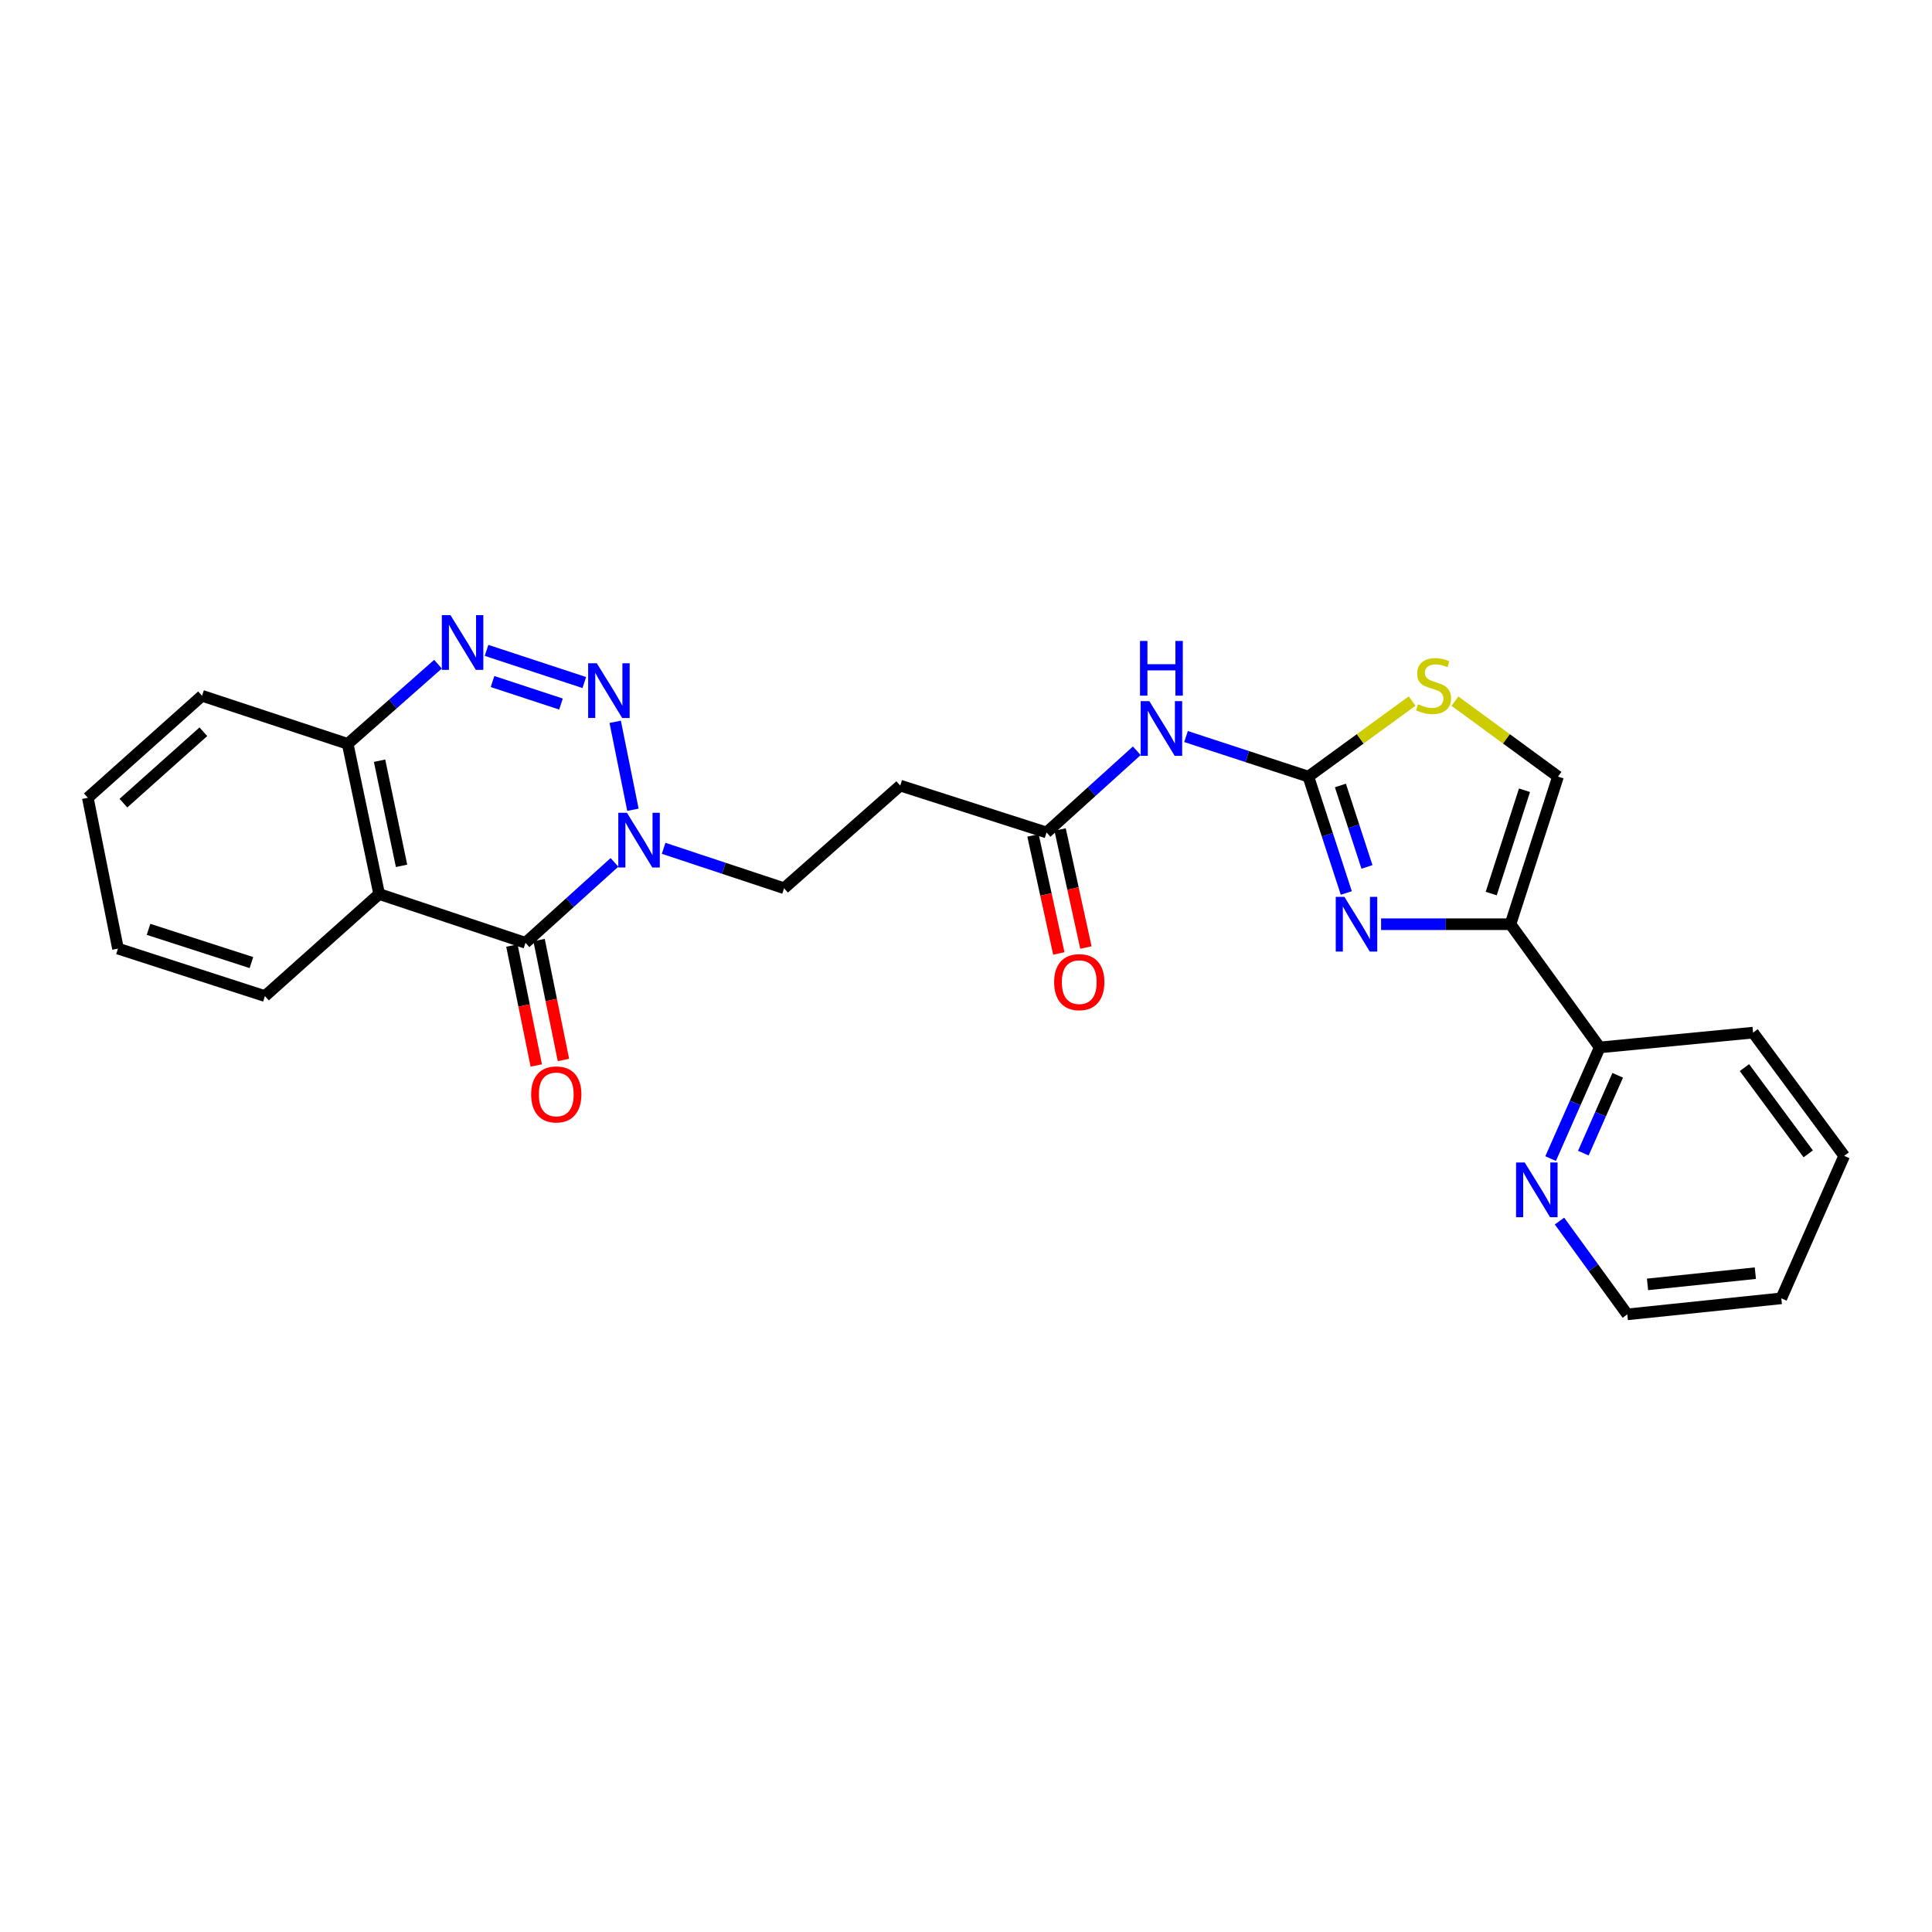 <?xml version='1.0' encoding='iso-8859-1'?>
<svg version='1.1' baseProfile='full'
              xmlns='http://www.w3.org/2000/svg'
                      xmlns:rdkit='http://www.rdkit.org/xml'
                      xmlns:xlink='http://www.w3.org/1999/xlink'
                  xml:space='preserve'
width='1000px' height='1000px' viewBox='0 0 1000 1000'>
<!-- END OF HEADER -->
<rect style='opacity:1.0;fill:#FFFFFF;stroke:none' width='1000' height='1000' x='0' y='0'> </rect>
<path class='bond-0' d='M 318.422,373.603 L 327.601,419.14' style='fill:none;fill-rule:evenodd;stroke:#0000FF;stroke-width:6px;stroke-linecap:butt;stroke-linejoin:miter;stroke-opacity:1' />
<path class='bond-5' d='M 302.437,353.282 L 251.826,336.637' style='fill:none;fill-rule:evenodd;stroke:#0000FF;stroke-width:6px;stroke-linecap:butt;stroke-linejoin:miter;stroke-opacity:1' />
<path class='bond-5' d='M 290.363,364.415 L 254.935,352.763' style='fill:none;fill-rule:evenodd;stroke:#0000FF;stroke-width:6px;stroke-linecap:butt;stroke-linejoin:miter;stroke-opacity:1' />
<path class='bond-1' d='M 318.049,446.362 L 295.02,467.18' style='fill:none;fill-rule:evenodd;stroke:#0000FF;stroke-width:6px;stroke-linecap:butt;stroke-linejoin:miter;stroke-opacity:1' />
<path class='bond-1' d='M 295.02,467.18 L 271.99,487.999' style='fill:none;fill-rule:evenodd;stroke:#000000;stroke-width:6px;stroke-linecap:butt;stroke-linejoin:miter;stroke-opacity:1' />
<path class='bond-13' d='M 343.487,439.08 L 374.661,449.418' style='fill:none;fill-rule:evenodd;stroke:#0000FF;stroke-width:6px;stroke-linecap:butt;stroke-linejoin:miter;stroke-opacity:1' />
<path class='bond-13' d='M 374.661,449.418 L 405.835,459.757' style='fill:none;fill-rule:evenodd;stroke:#000000;stroke-width:6px;stroke-linecap:butt;stroke-linejoin:miter;stroke-opacity:1' />
<path class='bond-15' d='M 264.96,489.428 L 271.268,520.459' style='fill:none;fill-rule:evenodd;stroke:#000000;stroke-width:6px;stroke-linecap:butt;stroke-linejoin:miter;stroke-opacity:1' />
<path class='bond-15' d='M 271.268,520.459 L 277.576,551.49' style='fill:none;fill-rule:evenodd;stroke:#FF0000;stroke-width:6px;stroke-linecap:butt;stroke-linejoin:miter;stroke-opacity:1' />
<path class='bond-15' d='M 279.02,486.57 L 285.329,517.601' style='fill:none;fill-rule:evenodd;stroke:#000000;stroke-width:6px;stroke-linecap:butt;stroke-linejoin:miter;stroke-opacity:1' />
<path class='bond-15' d='M 285.329,517.601 L 291.637,548.631' style='fill:none;fill-rule:evenodd;stroke:#FF0000;stroke-width:6px;stroke-linecap:butt;stroke-linejoin:miter;stroke-opacity:1' />
<path class='bond-26' d='M 271.99,487.999 L 196.247,462.754' style='fill:none;fill-rule:evenodd;stroke:#000000;stroke-width:6px;stroke-linecap:butt;stroke-linejoin:miter;stroke-opacity:1' />
<path class='bond-2' d='M 696.846,462.201 L 687.023,432.087' style='fill:none;fill-rule:evenodd;stroke:#0000FF;stroke-width:6px;stroke-linecap:butt;stroke-linejoin:miter;stroke-opacity:1' />
<path class='bond-2' d='M 687.023,432.087 L 677.201,401.973' style='fill:none;fill-rule:evenodd;stroke:#000000;stroke-width:6px;stroke-linecap:butt;stroke-linejoin:miter;stroke-opacity:1' />
<path class='bond-2' d='M 707.54,448.717 L 700.664,427.637' style='fill:none;fill-rule:evenodd;stroke:#0000FF;stroke-width:6px;stroke-linecap:butt;stroke-linejoin:miter;stroke-opacity:1' />
<path class='bond-2' d='M 700.664,427.637 L 693.789,406.558' style='fill:none;fill-rule:evenodd;stroke:#000000;stroke-width:6px;stroke-linecap:butt;stroke-linejoin:miter;stroke-opacity:1' />
<path class='bond-4' d='M 714.852,478.37 L 748.334,478.37' style='fill:none;fill-rule:evenodd;stroke:#0000FF;stroke-width:6px;stroke-linecap:butt;stroke-linejoin:miter;stroke-opacity:1' />
<path class='bond-4' d='M 748.334,478.37 L 781.816,478.37' style='fill:none;fill-rule:evenodd;stroke:#000000;stroke-width:6px;stroke-linecap:butt;stroke-linejoin:miter;stroke-opacity:1' />
<path class='bond-3' d='M 677.201,401.973 L 645.545,391.604' style='fill:none;fill-rule:evenodd;stroke:#000000;stroke-width:6px;stroke-linecap:butt;stroke-linejoin:miter;stroke-opacity:1' />
<path class='bond-3' d='M 645.545,391.604 L 613.888,381.236' style='fill:none;fill-rule:evenodd;stroke:#0000FF;stroke-width:6px;stroke-linecap:butt;stroke-linejoin:miter;stroke-opacity:1' />
<path class='bond-8' d='M 677.201,401.973 L 704.055,382.421' style='fill:none;fill-rule:evenodd;stroke:#000000;stroke-width:6px;stroke-linecap:butt;stroke-linejoin:miter;stroke-opacity:1' />
<path class='bond-8' d='M 704.055,382.421 L 730.908,362.869' style='fill:none;fill-rule:evenodd;stroke:#CCCC00;stroke-width:6px;stroke-linecap:butt;stroke-linejoin:miter;stroke-opacity:1' />
<path class='bond-14' d='M 781.816,478.37 L 828.01,542.148' style='fill:none;fill-rule:evenodd;stroke:#000000;stroke-width:6px;stroke-linecap:butt;stroke-linejoin:miter;stroke-opacity:1' />
<path class='bond-28' d='M 781.816,478.37 L 806.423,401.973' style='fill:none;fill-rule:evenodd;stroke:#000000;stroke-width:6px;stroke-linecap:butt;stroke-linejoin:miter;stroke-opacity:1' />
<path class='bond-28' d='M 771.85,462.511 L 789.075,409.033' style='fill:none;fill-rule:evenodd;stroke:#000000;stroke-width:6px;stroke-linecap:butt;stroke-linejoin:miter;stroke-opacity:1' />
<path class='bond-11' d='M 226.705,343.786 L 203.337,364.406' style='fill:none;fill-rule:evenodd;stroke:#0000FF;stroke-width:6px;stroke-linecap:butt;stroke-linejoin:miter;stroke-opacity:1' />
<path class='bond-11' d='M 203.337,364.406 L 179.97,385.026' style='fill:none;fill-rule:evenodd;stroke:#000000;stroke-width:6px;stroke-linecap:butt;stroke-linejoin:miter;stroke-opacity:1' />
<path class='bond-6' d='M 196.247,462.754 L 179.97,385.026' style='fill:none;fill-rule:evenodd;stroke:#000000;stroke-width:6px;stroke-linecap:butt;stroke-linejoin:miter;stroke-opacity:1' />
<path class='bond-6' d='M 207.849,448.154 L 196.455,393.744' style='fill:none;fill-rule:evenodd;stroke:#000000;stroke-width:6px;stroke-linecap:butt;stroke-linejoin:miter;stroke-opacity:1' />
<path class='bond-18' d='M 196.247,462.754 L 137.132,515.571' style='fill:none;fill-rule:evenodd;stroke:#000000;stroke-width:6px;stroke-linecap:butt;stroke-linejoin:miter;stroke-opacity:1' />
<path class='bond-7' d='M 588.402,388.6 L 565.046,409.742' style='fill:none;fill-rule:evenodd;stroke:#0000FF;stroke-width:6px;stroke-linecap:butt;stroke-linejoin:miter;stroke-opacity:1' />
<path class='bond-7' d='M 565.046,409.742 L 541.69,430.885' style='fill:none;fill-rule:evenodd;stroke:#000000;stroke-width:6px;stroke-linecap:butt;stroke-linejoin:miter;stroke-opacity:1' />
<path class='bond-9' d='M 753.068,362.909 L 779.746,382.441' style='fill:none;fill-rule:evenodd;stroke:#CCCC00;stroke-width:6px;stroke-linecap:butt;stroke-linejoin:miter;stroke-opacity:1' />
<path class='bond-9' d='M 779.746,382.441 L 806.423,401.973' style='fill:none;fill-rule:evenodd;stroke:#000000;stroke-width:6px;stroke-linecap:butt;stroke-linejoin:miter;stroke-opacity:1' />
<path class='bond-10' d='M 541.69,430.885 L 465.955,406.62' style='fill:none;fill-rule:evenodd;stroke:#000000;stroke-width:6px;stroke-linecap:butt;stroke-linejoin:miter;stroke-opacity:1' />
<path class='bond-17' d='M 534.681,432.418 L 541.364,462.96' style='fill:none;fill-rule:evenodd;stroke:#000000;stroke-width:6px;stroke-linecap:butt;stroke-linejoin:miter;stroke-opacity:1' />
<path class='bond-17' d='M 541.364,462.96 L 548.046,493.503' style='fill:none;fill-rule:evenodd;stroke:#FF0000;stroke-width:6px;stroke-linecap:butt;stroke-linejoin:miter;stroke-opacity:1' />
<path class='bond-17' d='M 548.698,429.351 L 555.38,459.894' style='fill:none;fill-rule:evenodd;stroke:#000000;stroke-width:6px;stroke-linecap:butt;stroke-linejoin:miter;stroke-opacity:1' />
<path class='bond-17' d='M 555.38,459.894 L 562.063,490.436' style='fill:none;fill-rule:evenodd;stroke:#FF0000;stroke-width:6px;stroke-linecap:butt;stroke-linejoin:miter;stroke-opacity:1' />
<path class='bond-20' d='M 179.97,385.026 L 104.569,360.132' style='fill:none;fill-rule:evenodd;stroke:#000000;stroke-width:6px;stroke-linecap:butt;stroke-linejoin:miter;stroke-opacity:1' />
<path class='bond-12' d='M 465.955,406.62 L 405.835,459.757' style='fill:none;fill-rule:evenodd;stroke:#000000;stroke-width:6px;stroke-linecap:butt;stroke-linejoin:miter;stroke-opacity:1' />
<path class='bond-16' d='M 828.01,542.148 L 815.304,570.919' style='fill:none;fill-rule:evenodd;stroke:#000000;stroke-width:6px;stroke-linecap:butt;stroke-linejoin:miter;stroke-opacity:1' />
<path class='bond-16' d='M 815.304,570.919 L 802.598,599.691' style='fill:none;fill-rule:evenodd;stroke:#0000FF;stroke-width:6px;stroke-linecap:butt;stroke-linejoin:miter;stroke-opacity:1' />
<path class='bond-16' d='M 837.323,556.575 L 828.429,576.716' style='fill:none;fill-rule:evenodd;stroke:#000000;stroke-width:6px;stroke-linecap:butt;stroke-linejoin:miter;stroke-opacity:1' />
<path class='bond-16' d='M 828.429,576.716 L 819.535,596.856' style='fill:none;fill-rule:evenodd;stroke:#0000FF;stroke-width:6px;stroke-linecap:butt;stroke-linejoin:miter;stroke-opacity:1' />
<path class='bond-21' d='M 828.01,542.148 L 907.387,534.487' style='fill:none;fill-rule:evenodd;stroke:#000000;stroke-width:6px;stroke-linecap:butt;stroke-linejoin:miter;stroke-opacity:1' />
<path class='bond-19' d='M 807.192,632.018 L 824.739,656.166' style='fill:none;fill-rule:evenodd;stroke:#0000FF;stroke-width:6px;stroke-linecap:butt;stroke-linejoin:miter;stroke-opacity:1' />
<path class='bond-19' d='M 824.739,656.166 L 842.286,680.314' style='fill:none;fill-rule:evenodd;stroke:#000000;stroke-width:6px;stroke-linecap:butt;stroke-linejoin:miter;stroke-opacity:1' />
<path class='bond-27' d='M 137.132,515.571 L 61.062,490.996' style='fill:none;fill-rule:evenodd;stroke:#000000;stroke-width:6px;stroke-linecap:butt;stroke-linejoin:miter;stroke-opacity:1' />
<path class='bond-27' d='M 130.133,498.232 L 76.884,481.029' style='fill:none;fill-rule:evenodd;stroke:#000000;stroke-width:6px;stroke-linecap:butt;stroke-linejoin:miter;stroke-opacity:1' />
<path class='bond-29' d='M 842.286,680.314 L 922.007,672.015' style='fill:none;fill-rule:evenodd;stroke:#000000;stroke-width:6px;stroke-linecap:butt;stroke-linejoin:miter;stroke-opacity:1' />
<path class='bond-29' d='M 852.759,664.798 L 908.563,658.989' style='fill:none;fill-rule:evenodd;stroke:#000000;stroke-width:6px;stroke-linecap:butt;stroke-linejoin:miter;stroke-opacity:1' />
<path class='bond-24' d='M 104.569,360.132 L 45.455,412.925' style='fill:none;fill-rule:evenodd;stroke:#000000;stroke-width:6px;stroke-linecap:butt;stroke-linejoin:miter;stroke-opacity:1' />
<path class='bond-24' d='M 105.26,378.753 L 63.879,415.708' style='fill:none;fill-rule:evenodd;stroke:#000000;stroke-width:6px;stroke-linecap:butt;stroke-linejoin:miter;stroke-opacity:1' />
<path class='bond-25' d='M 907.387,534.487 L 954.545,598.265' style='fill:none;fill-rule:evenodd;stroke:#000000;stroke-width:6px;stroke-linecap:butt;stroke-linejoin:miter;stroke-opacity:1' />
<path class='bond-25' d='M 902.924,552.585 L 935.935,597.229' style='fill:none;fill-rule:evenodd;stroke:#000000;stroke-width:6px;stroke-linecap:butt;stroke-linejoin:miter;stroke-opacity:1' />
<path class='bond-22' d='M 61.062,490.996 L 45.455,412.925' style='fill:none;fill-rule:evenodd;stroke:#000000;stroke-width:6px;stroke-linecap:butt;stroke-linejoin:miter;stroke-opacity:1' />
<path class='bond-23' d='M 922.007,672.015 L 954.545,598.265' style='fill:none;fill-rule:evenodd;stroke:#000000;stroke-width:6px;stroke-linecap:butt;stroke-linejoin:miter;stroke-opacity:1' />
<path  class='atom-0' d='M 308.91 343.309
L 318.19 358.309
Q 319.11 359.789, 320.59 362.469
Q 322.07 365.149, 322.15 365.309
L 322.15 343.309
L 325.91 343.309
L 325.91 371.629
L 322.03 371.629
L 312.07 355.229
Q 310.91 353.309, 309.67 351.109
Q 308.47 348.909, 308.11 348.229
L 308.11 371.629
L 304.43 371.629
L 304.43 343.309
L 308.91 343.309
' fill='#0000FF'/>
<path  class='atom-1' d='M 324.51 420.702
L 333.79 435.702
Q 334.71 437.182, 336.19 439.862
Q 337.67 442.542, 337.75 442.702
L 337.75 420.702
L 341.51 420.702
L 341.51 449.022
L 337.63 449.022
L 327.67 432.622
Q 326.51 430.702, 325.27 428.502
Q 324.07 426.302, 323.71 425.622
L 323.71 449.022
L 320.03 449.022
L 320.03 420.702
L 324.51 420.702
' fill='#0000FF'/>
<path  class='atom-3' d='M 695.859 464.21
L 705.139 479.21
Q 706.059 480.69, 707.539 483.37
Q 709.019 486.05, 709.099 486.21
L 709.099 464.21
L 712.859 464.21
L 712.859 492.53
L 708.979 492.53
L 699.019 476.13
Q 697.859 474.21, 696.619 472.01
Q 695.419 469.81, 695.059 469.13
L 695.059 492.53
L 691.379 492.53
L 691.379 464.21
L 695.859 464.21
' fill='#0000FF'/>
<path  class='atom-6' d='M 233.167 318.399
L 242.447 333.399
Q 243.367 334.879, 244.847 337.559
Q 246.327 340.239, 246.407 340.399
L 246.407 318.399
L 250.167 318.399
L 250.167 346.719
L 246.287 346.719
L 236.327 330.319
Q 235.167 328.399, 233.927 326.199
Q 232.727 323.999, 232.367 323.319
L 232.367 346.719
L 228.687 346.719
L 228.687 318.399
L 233.167 318.399
' fill='#0000FF'/>
<path  class='atom-8' d='M 594.887 362.903
L 604.167 377.903
Q 605.087 379.383, 606.567 382.063
Q 608.047 384.743, 608.127 384.903
L 608.127 362.903
L 611.887 362.903
L 611.887 391.223
L 608.007 391.223
L 598.047 374.823
Q 596.887 372.903, 595.647 370.703
Q 594.447 368.503, 594.087 367.823
L 594.087 391.223
L 590.407 391.223
L 590.407 362.903
L 594.887 362.903
' fill='#0000FF'/>
<path  class='atom-8' d='M 590.067 331.751
L 593.907 331.751
L 593.907 343.791
L 608.387 343.791
L 608.387 331.751
L 612.227 331.751
L 612.227 360.071
L 608.387 360.071
L 608.387 346.991
L 593.907 346.991
L 593.907 360.071
L 590.067 360.071
L 590.067 331.751
' fill='#0000FF'/>
<path  class='atom-9' d='M 733.992 364.519
Q 734.312 364.639, 735.632 365.199
Q 736.952 365.759, 738.392 366.119
Q 739.872 366.439, 741.312 366.439
Q 743.992 366.439, 745.552 365.159
Q 747.112 363.839, 747.112 361.559
Q 747.112 359.999, 746.312 359.039
Q 745.552 358.079, 744.352 357.559
Q 743.152 357.039, 741.152 356.439
Q 738.632 355.679, 737.112 354.959
Q 735.632 354.239, 734.552 352.719
Q 733.512 351.199, 733.512 348.639
Q 733.512 345.079, 735.912 342.879
Q 738.352 340.679, 743.152 340.679
Q 746.432 340.679, 750.152 342.239
L 749.232 345.319
Q 745.832 343.919, 743.272 343.919
Q 740.512 343.919, 738.992 345.079
Q 737.472 346.199, 737.512 348.159
Q 737.512 349.679, 738.272 350.599
Q 739.072 351.519, 740.192 352.039
Q 741.352 352.559, 743.272 353.159
Q 745.832 353.959, 747.352 354.759
Q 748.872 355.559, 749.952 357.199
Q 751.072 358.799, 751.072 361.559
Q 751.072 365.479, 748.432 367.599
Q 745.832 369.679, 741.472 369.679
Q 738.952 369.679, 737.032 369.119
Q 735.152 368.599, 732.912 367.679
L 733.992 364.519
' fill='#CCCC00'/>
<path  class='atom-16' d='M 274.924 566.46
Q 274.924 559.66, 278.284 555.86
Q 281.644 552.06, 287.924 552.06
Q 294.204 552.06, 297.564 555.86
Q 300.924 559.66, 300.924 566.46
Q 300.924 573.34, 297.524 577.26
Q 294.124 581.14, 287.924 581.14
Q 281.684 581.14, 278.284 577.26
Q 274.924 573.38, 274.924 566.46
M 287.924 577.94
Q 292.244 577.94, 294.564 575.06
Q 296.924 572.14, 296.924 566.46
Q 296.924 560.9, 294.564 558.1
Q 292.244 555.26, 287.924 555.26
Q 283.604 555.26, 281.244 558.06
Q 278.924 560.86, 278.924 566.46
Q 278.924 572.18, 281.244 575.06
Q 283.604 577.94, 287.924 577.94
' fill='#FF0000'/>
<path  class='atom-17' d='M 789.195 601.706
L 798.475 616.706
Q 799.395 618.186, 800.875 620.866
Q 802.355 623.546, 802.435 623.706
L 802.435 601.706
L 806.195 601.706
L 806.195 630.026
L 802.315 630.026
L 792.355 613.626
Q 791.195 611.706, 789.955 609.506
Q 788.755 607.306, 788.395 606.626
L 788.395 630.026
L 784.715 630.026
L 784.715 601.706
L 789.195 601.706
' fill='#0000FF'/>
<path  class='atom-18' d='M 545.621 508.35
Q 545.621 501.55, 548.981 497.75
Q 552.341 493.95, 558.621 493.95
Q 564.901 493.95, 568.261 497.75
Q 571.621 501.55, 571.621 508.35
Q 571.621 515.23, 568.221 519.15
Q 564.821 523.03, 558.621 523.03
Q 552.381 523.03, 548.981 519.15
Q 545.621 515.27, 545.621 508.35
M 558.621 519.83
Q 562.941 519.83, 565.261 516.95
Q 567.621 514.03, 567.621 508.35
Q 567.621 502.79, 565.261 499.99
Q 562.941 497.15, 558.621 497.15
Q 554.301 497.15, 551.941 499.95
Q 549.621 502.75, 549.621 508.35
Q 549.621 514.07, 551.941 516.95
Q 554.301 519.83, 558.621 519.83
' fill='#FF0000'/>
</svg>
